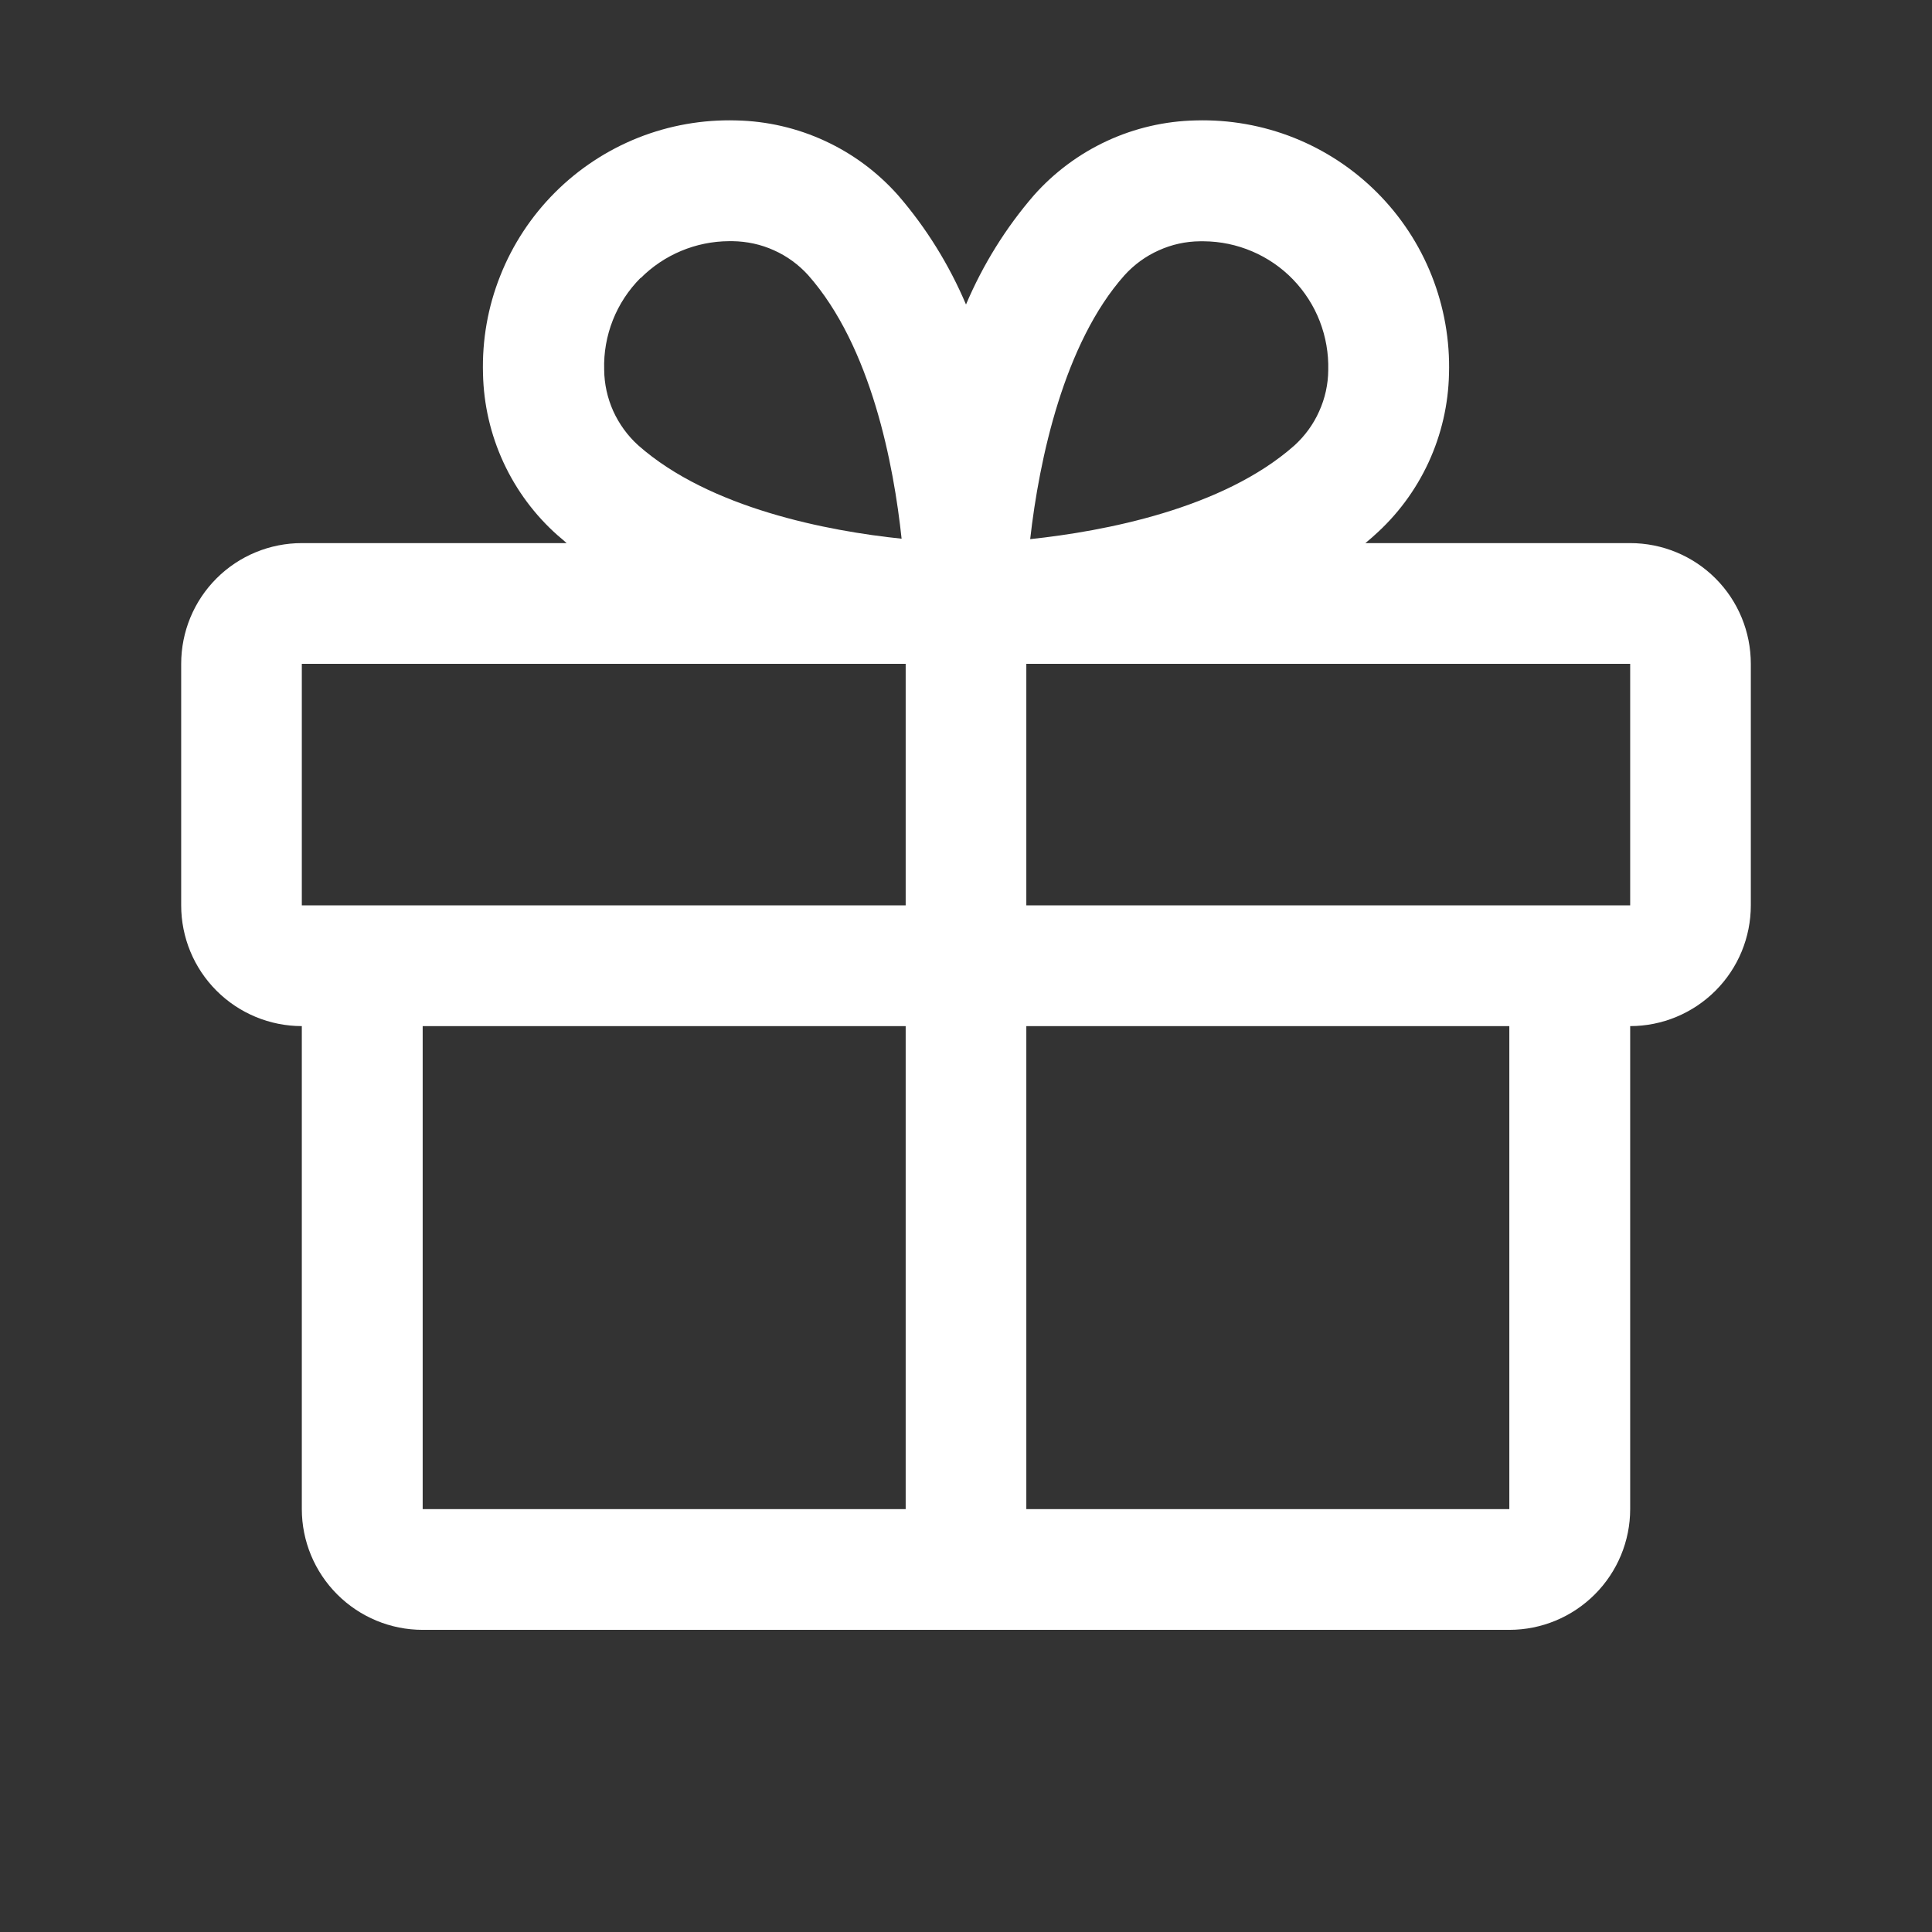 <svg width="18" height="18" viewBox="0 0 18 18" fill="none" xmlns="http://www.w3.org/2000/svg">
<rect x="0" y="0" width="18" height="18" fill="#333333" stroke="none"/>
<path d="M15.188 5.06H12.721C12.748 5.036 12.777 5.014 12.803 4.989C13.017 4.8 13.189 4.568 13.309 4.309C13.429 4.049 13.494 3.768 13.5 3.482C13.509 3.17 13.454 2.859 13.339 2.569C13.224 2.278 13.05 2.014 12.829 1.793C12.608 1.572 12.345 1.399 12.054 1.283C11.764 1.168 11.453 1.113 11.14 1.122C10.855 1.128 10.573 1.193 10.314 1.313C10.055 1.433 9.823 1.605 9.633 1.819C9.37 2.123 9.157 2.467 9 2.837C8.843 2.467 8.63 2.123 8.367 1.819C8.177 1.605 7.946 1.433 7.686 1.313C7.427 1.193 7.145 1.128 6.86 1.122C6.547 1.113 6.236 1.168 5.946 1.283C5.655 1.399 5.392 1.572 5.171 1.793C4.95 2.014 4.776 2.278 4.661 2.569C4.545 2.859 4.491 3.17 4.5 3.482C4.506 3.768 4.571 4.049 4.691 4.309C4.811 4.568 4.983 4.8 5.197 4.989C5.224 5.012 5.252 5.035 5.279 5.06H2.812C2.514 5.06 2.228 5.178 2.017 5.389C1.806 5.6 1.688 5.886 1.688 6.185V8.435C1.688 8.733 1.806 9.019 2.017 9.23C2.228 9.441 2.514 9.56 2.812 9.56V14.06C2.812 14.358 2.931 14.644 3.142 14.855C3.353 15.066 3.639 15.185 3.938 15.185H14.062C14.361 15.185 14.647 15.066 14.858 14.855C15.069 14.644 15.188 14.358 15.188 14.06V9.56C15.486 9.56 15.772 9.441 15.983 9.23C16.194 9.019 16.312 8.733 16.312 8.435V6.185C16.312 5.886 16.194 5.6 15.983 5.389C15.772 5.178 15.486 5.06 15.188 5.06ZM10.477 2.564C10.566 2.466 10.674 2.387 10.795 2.333C10.916 2.278 11.047 2.249 11.18 2.248H11.214C11.37 2.249 11.523 2.281 11.666 2.342C11.809 2.403 11.939 2.492 12.047 2.604C12.155 2.716 12.24 2.848 12.296 2.993C12.352 3.138 12.379 3.293 12.375 3.448C12.374 3.581 12.345 3.712 12.29 3.833C12.236 3.954 12.157 4.062 12.059 4.151C11.391 4.742 10.284 4.95 9.598 5.023C9.682 4.278 9.914 3.196 10.477 2.564ZM5.97 2.59C6.188 2.372 6.483 2.249 6.791 2.247H6.826C6.959 2.249 7.09 2.277 7.211 2.332C7.332 2.386 7.44 2.465 7.529 2.563C8.119 3.23 8.327 4.335 8.4 5.019C7.717 4.948 6.611 4.738 5.945 4.148C5.847 4.059 5.768 3.95 5.713 3.829C5.659 3.708 5.63 3.577 5.629 3.445C5.624 3.286 5.652 3.129 5.71 2.982C5.768 2.835 5.856 2.702 5.967 2.59H5.97ZM2.812 6.185H8.438V8.435H2.812V6.185ZM3.938 9.56H8.438V14.06H3.938V9.56ZM14.062 14.06H9.562V9.56H14.062V14.06ZM15.188 8.435H9.562V6.185H15.188V8.435Z" fill="white"/>
</svg>
